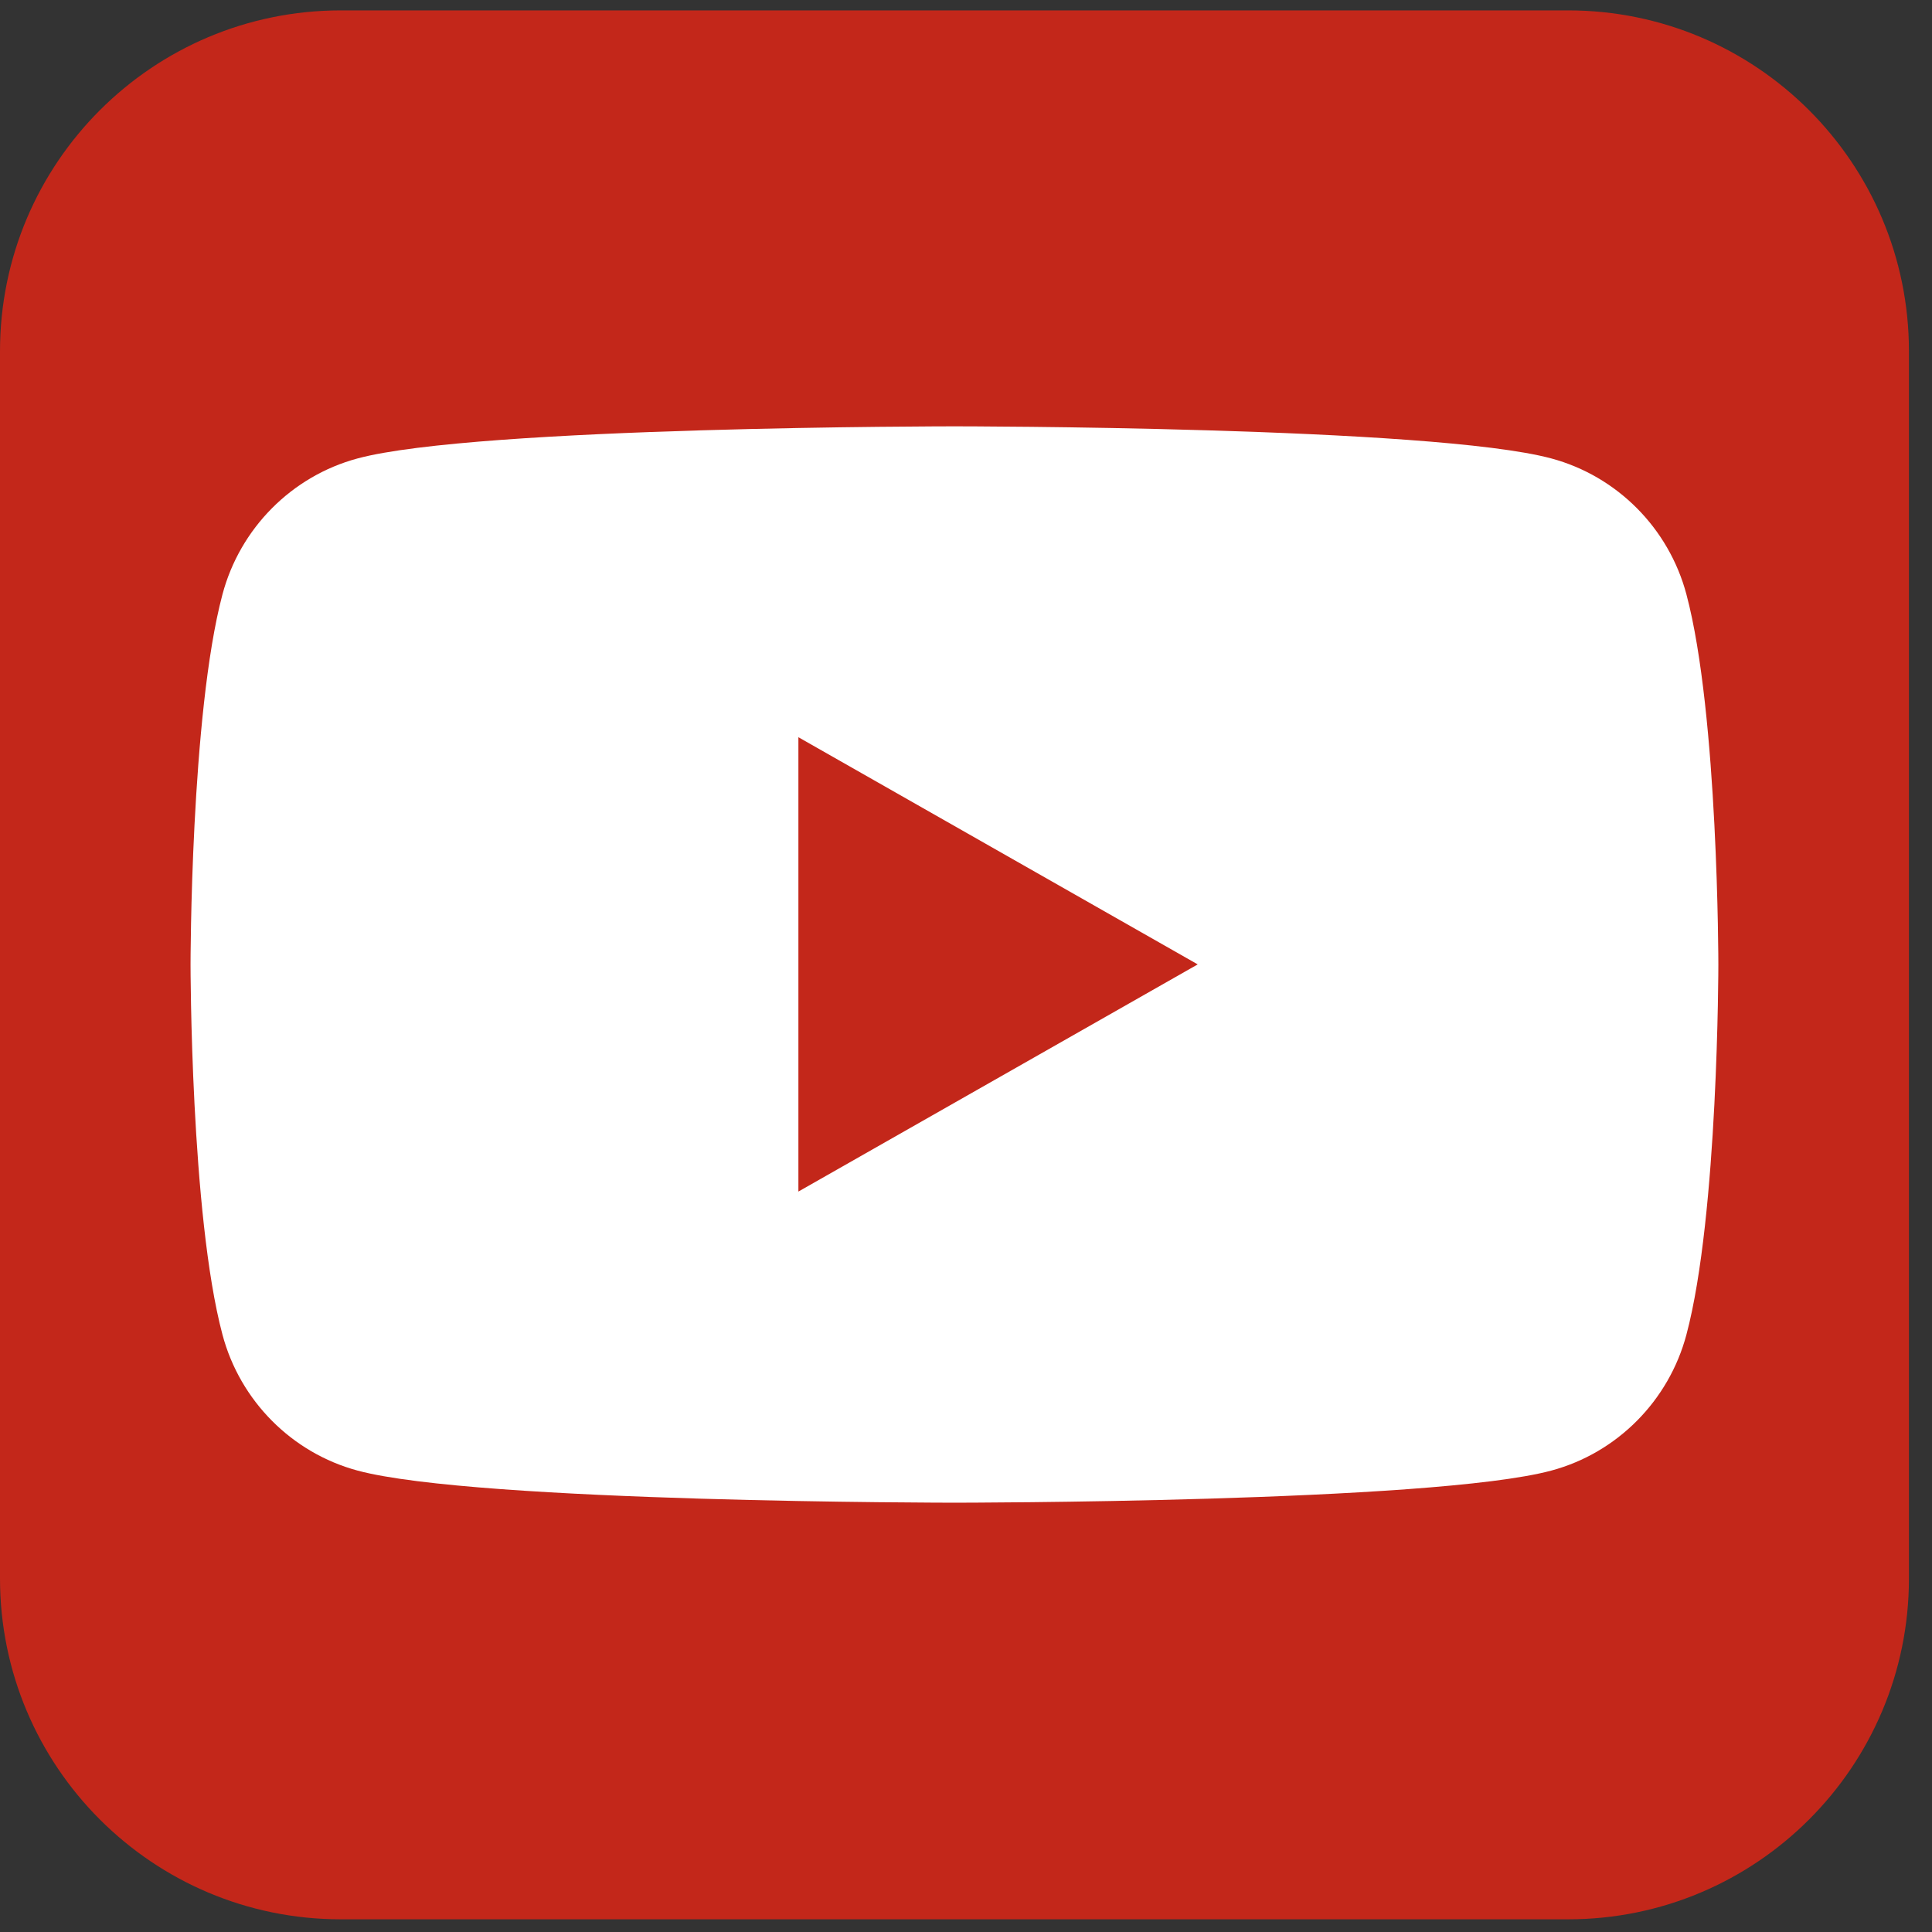<svg width="48" height="48" viewBox="0 0 48 48" fill="none" xmlns="http://www.w3.org/2000/svg">
<rect x="0" y="0" width="48" height="48" fill="#333333" stroke="none"/>
<path d="M38.958 47.685H8.469C3.792 47.685 0 43.893 0 39.216V8.727C0 4.05 3.792 0.258 8.469 0.258H38.958C43.635 0.258 47.427 4.05 47.427 8.727V39.216C47.427 43.894 43.635 47.685 38.958 47.685Z" fill="#C3271A"/>
<path d="M41.899 14.768C41.463 13.124 40.176 11.83 38.543 11.39C35.583 10.592 23.713 10.592 23.713 10.592C23.713 10.592 11.843 10.592 8.883 11.39C7.25 11.829 5.964 13.124 5.527 14.768C4.734 17.747 4.734 23.963 4.734 23.963C4.734 23.963 4.734 30.179 5.527 33.158C5.964 34.802 7.25 36.096 8.883 36.536C11.843 37.334 23.713 37.334 23.713 37.334C23.713 37.334 35.582 37.334 38.543 36.536C40.176 36.097 41.462 34.802 41.899 33.158C42.692 30.179 42.692 23.963 42.692 23.963C42.692 23.963 42.693 17.747 41.899 14.768Z" fill="white"/>
<path d="M19.836 29.604V18.316L29.757 23.96L19.836 29.604Z" fill="#C3271A"/>
</svg>
